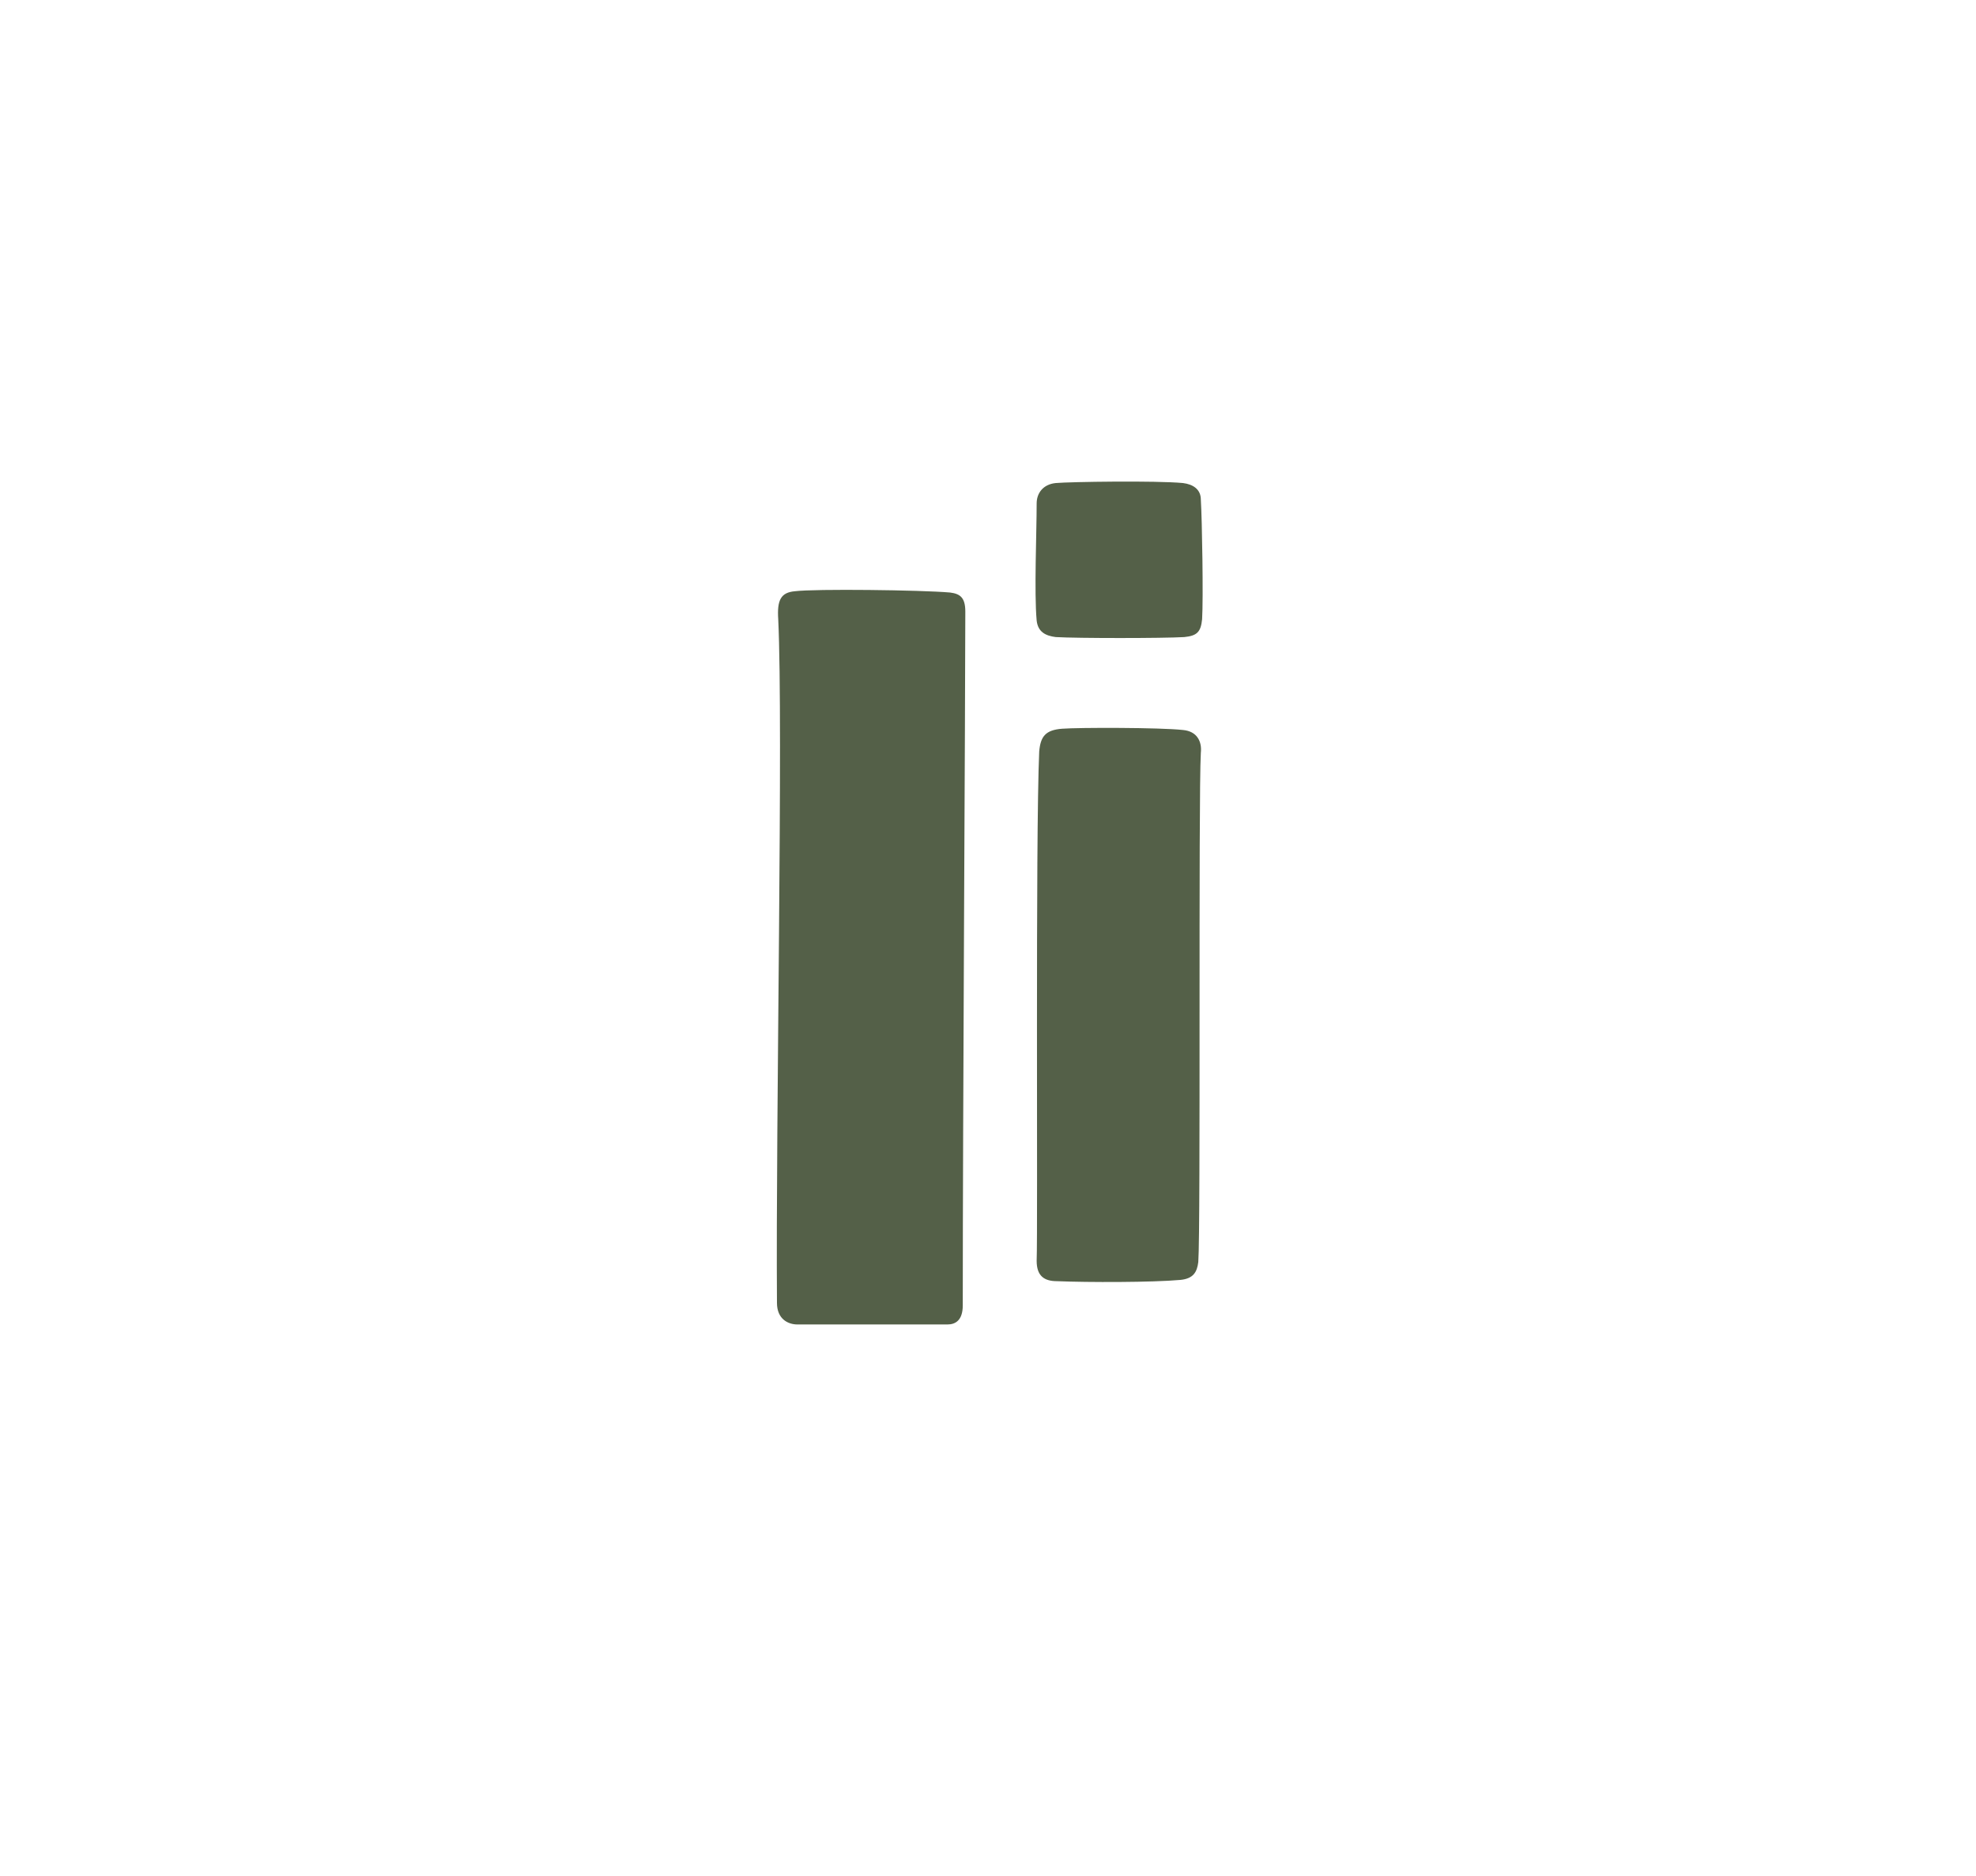 <svg width="354" height="336" viewBox="0 0 354 336" fill="none" xmlns="http://www.w3.org/2000/svg">
<path d="M169.744 237.228H142.84C141.244 237.228 139.192 236.316 139.192 233.352C138.964 200.292 140.332 130.068 139.42 110.916C139.192 107.496 139.876 106.128 142.384 105.9C146.032 105.444 164.956 105.672 170.2 106.128C172.024 106.356 172.936 107.04 172.936 109.548C172.936 125.052 172.48 200.52 172.48 233.808C172.48 236.544 171.112 237.228 169.744 237.228ZM215.357 110.916C215.129 113.196 214.445 113.88 212.165 114.108C208.289 114.336 193.013 114.336 189.137 114.108C187.313 113.88 185.945 113.196 185.717 111.144C185.261 106.128 185.717 95.412 185.717 90.168C185.717 88.344 186.857 86.748 189.137 86.52C191.645 86.292 207.149 86.064 211.937 86.52C213.761 86.748 215.129 87.66 215.129 89.484C215.357 93.132 215.585 107.268 215.357 110.916ZM214.673 226.056C214.445 227.88 213.761 229.02 211.481 229.248C206.465 229.704 194.837 229.704 189.365 229.476C187.085 229.476 185.717 228.564 185.717 225.828C185.945 220.128 185.489 149.904 186.173 134.628C186.401 131.892 187.313 130.752 190.277 130.524C193.241 130.296 207.833 130.296 211.937 130.752C214.445 130.98 215.357 132.804 215.129 134.856C214.673 142.836 215.129 219.9 214.673 226.056Z" fill="#546048"/>
</svg>
